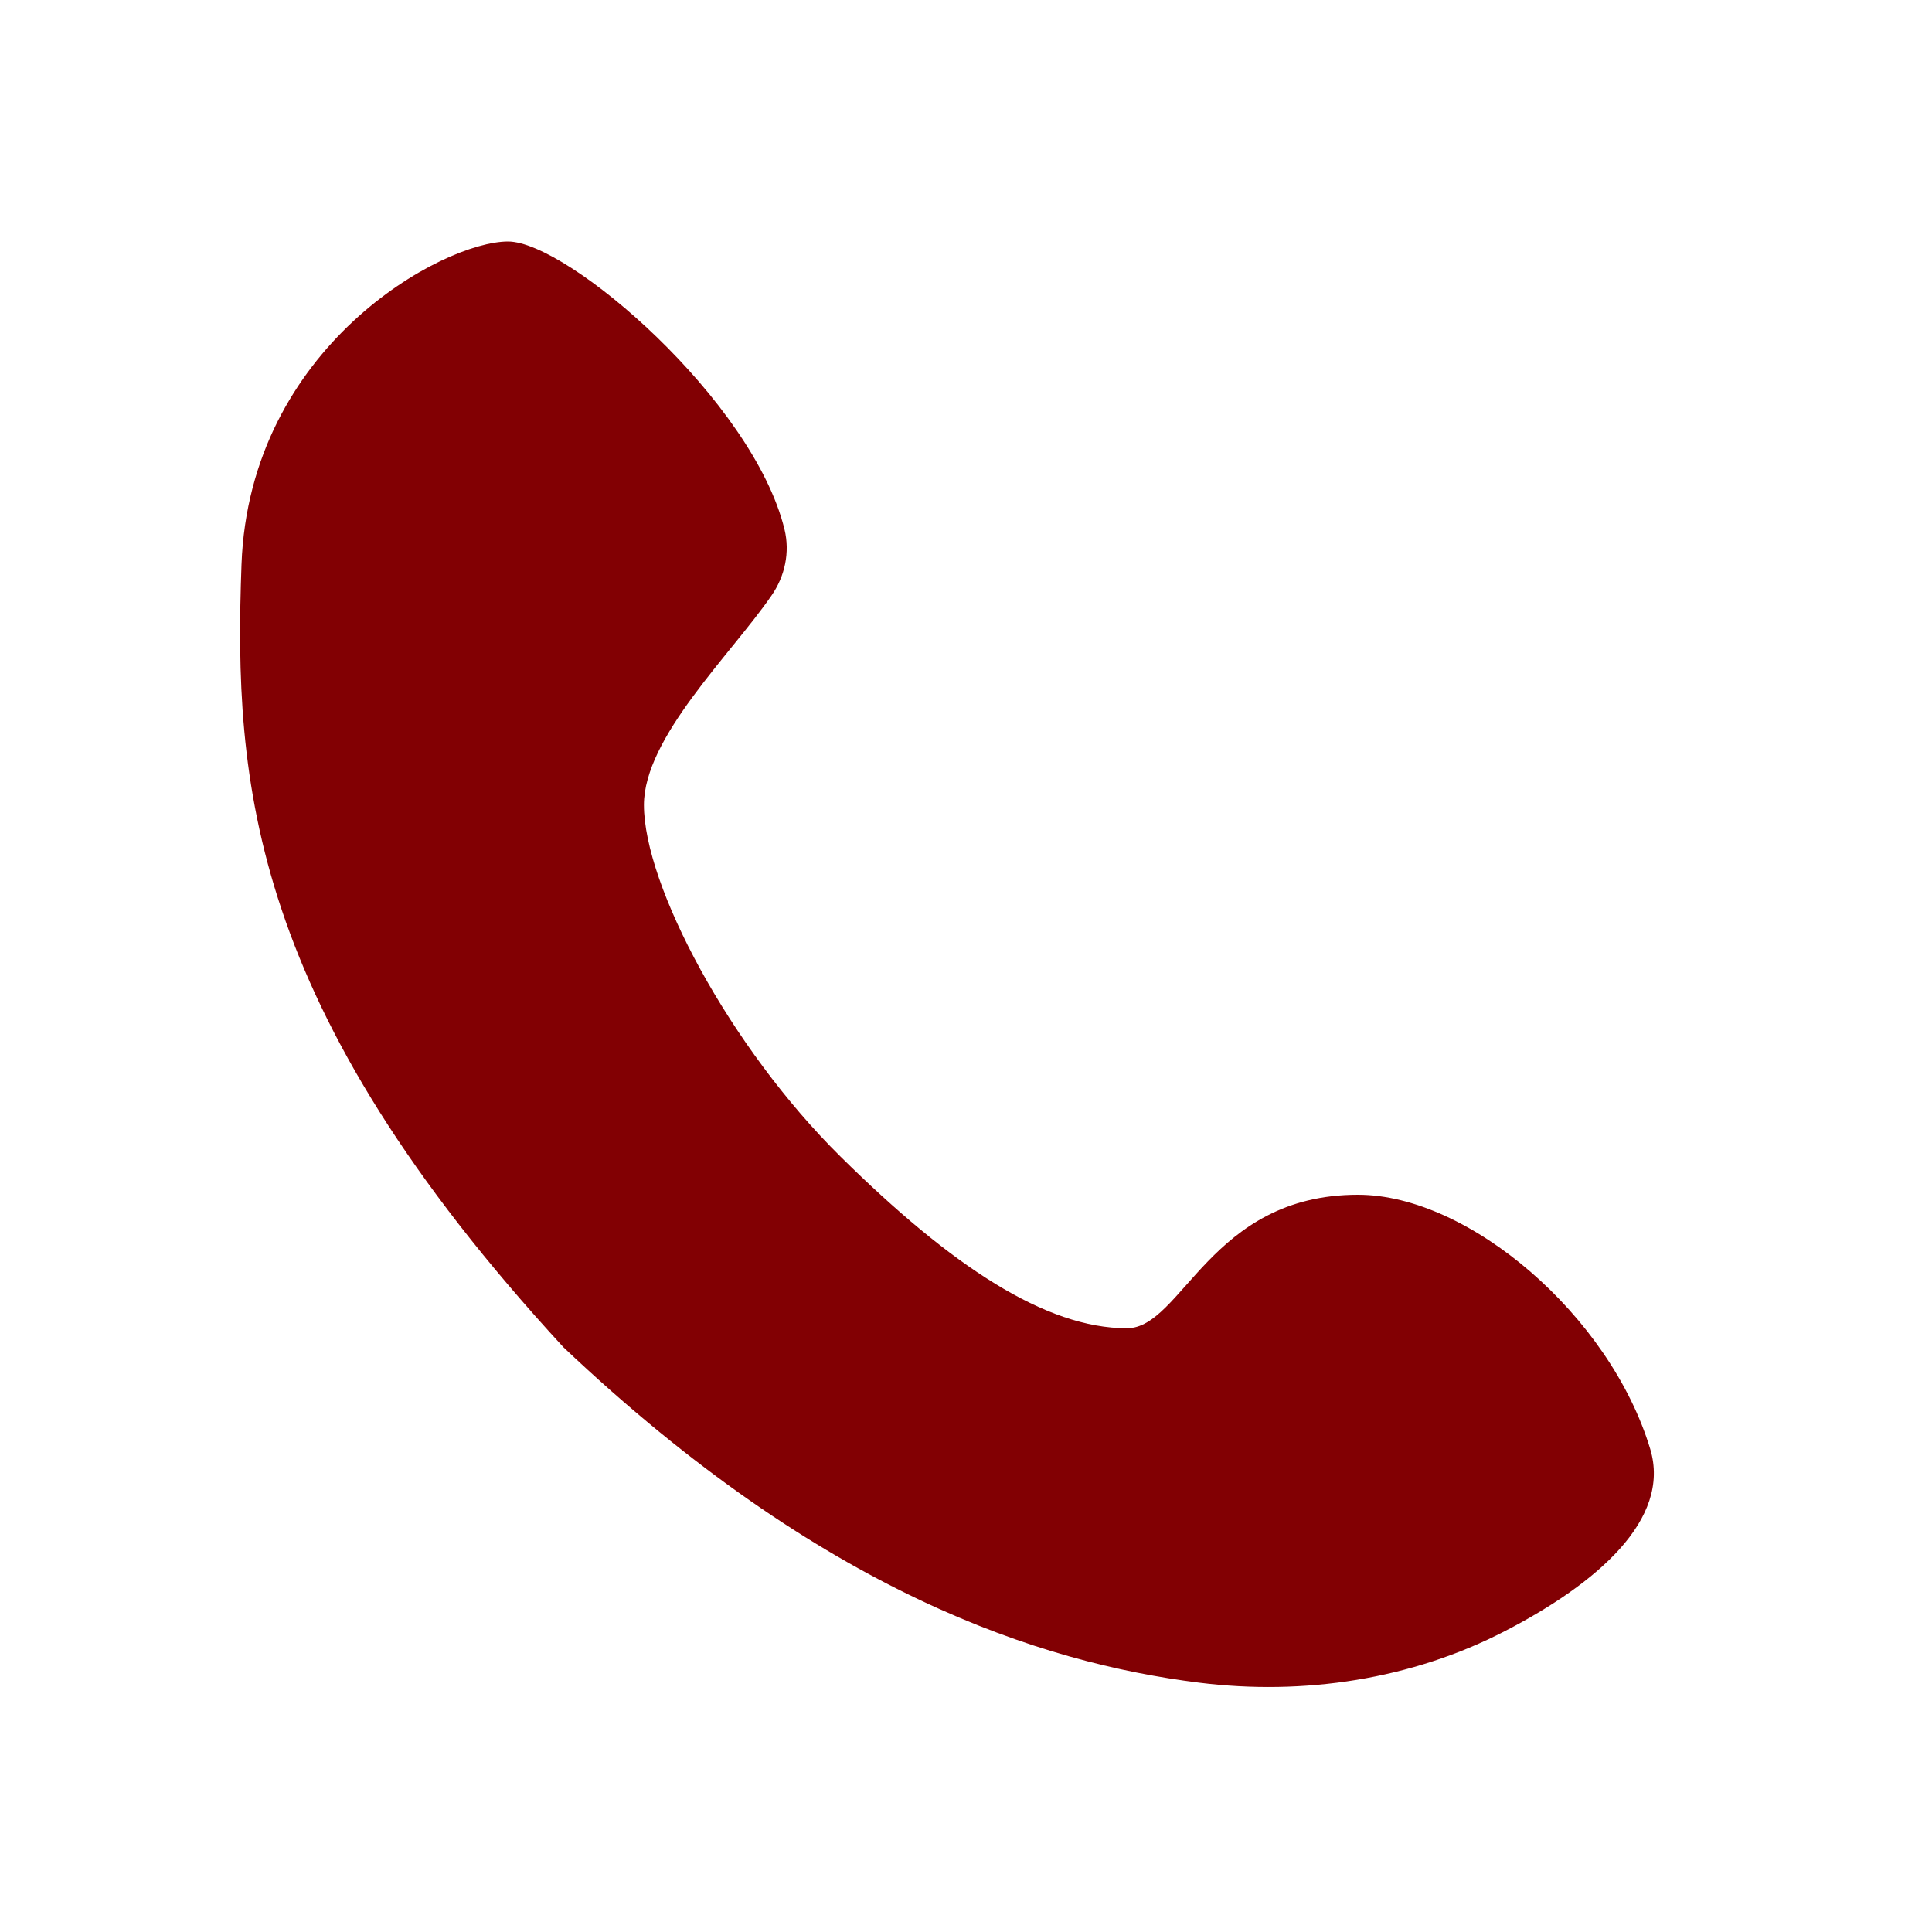 <svg width="20" height="20" viewBox="0 0 20 20" fill="none" xmlns="http://www.w3.org/2000/svg">
<path d="M7.986 6.166C7.563 6.78 6.666 7.635 6.666 8.333C6.666 9.164 7.552 10.838 8.702 11.974C9.852 13.11 10.825 13.75 11.666 13.75C12.239 13.75 12.527 12.368 14.057 12.368C15.205 12.368 16.666 13.618 17.083 15C17.303 15.73 16.527 16.394 15.583 16.883C14.613 17.386 13.497 17.554 12.413 17.419C10.775 17.213 8.518 16.491 5.833 13.947C2.582 10.417 2.418 8.104 2.5 5.845C2.582 3.586 4.583 2.5 5.259 2.5C5.878 2.5 7.795 4.148 8.121 5.479C8.179 5.717 8.126 5.965 7.986 6.166Z" fill="#820003"/>
</svg>
